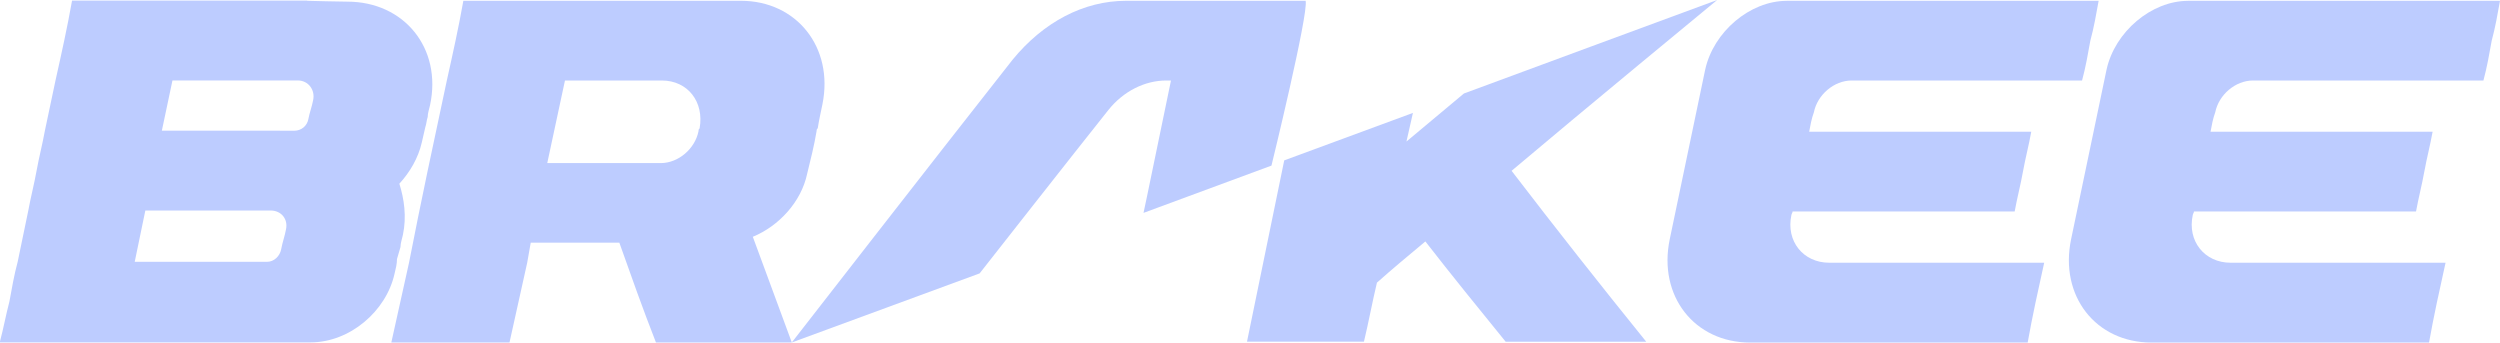 <?xml version="1.0" encoding="UTF-8"?>
<svg id="Vrstva_1" xmlns="http://www.w3.org/2000/svg" version="1.1" viewBox="0 0 4936.3 676.36">
  <!-- Generator: Adobe Illustrator 29.5.1, SVG Export Plug-In . SVG Version: 2.1.0 Build 141)  -->
  <defs>
    <style>
      .st0 {
        fill: #bdccff;
      }
    </style>
  </defs>
  <path class="st0" d="M606.53,1.57c25.67.78,51.34,1.23,79.36,1.68,111.98,0,187.19,91.92,163.32,204.01-1.68,8.07-4.71,15.92-4.71,23.76-2.35,6.73-2.35,13.45-4.71,20.06-2.35,10.2-4.71,20.4-6.95,30.26-6.95,30.49-23.32,58.51-44.28,81.38,9.3,29.82,14.68,64.68,6.95,101.22-1.68,8.07-4.71,15.92-4.71,23.76-2.35,7.96-4.71,15.92-6.95,23.76,0,9.64-2.35,19.06-4.71,28.58-16.37,74.65-88.66,135.97-165.67,135.97H0v-2.02c6.95-26.01,11.66-52.35,18.61-78.69,4.71-26.01,9.3-52.35,16.37-78.69,6.95-33.74,14.01-67.48,20.96-101.22,4.71-26.01,11.66-52.35,16.37-78.69,4.71-26.34,11.66-52.57,16.37-78.91,6.95-32.96,14.01-66.02,20.96-99.2,11.66-52.35,23.32-104.69,32.62-157.38h464.17l.11.34ZM408.24,415.75h-121.28c-6.95,33.74-14.01,67.48-20.96,101.22h261.29c14.01,0,25.56-11.43,28.02-25.33,2.24-12.67,6.95-25.33,9.3-38.22,4.71-20.85-9.3-37.77-30.26-37.77h-125.99l-.11.11ZM552.84,258.15h28.02c14.01,0,25.56-9.42,28.02-23.09,2.24-12.22,6.95-24.32,9.3-36.77,4.71-20.62-9.3-39.46-30.38-39.46h-247.27c-6.95,33.29-14.01,66.25-20.96,99.2h233.26v.11Z"/>
  <path class="st0" d="M772.65,676.36c11.66-52.35,23.32-104.92,34.97-157.6,23.32-119.83,48.98-239.76,74.65-359.81,11.66-52.35,23.32-104.69,32.62-157.38h548.13c109.63,0,183.49,91.69,160.96,204.01-3.14,15.69-6.95,31.72-9.3,47.64-2.35,2.02-2.35,3.92-2.35,5.94-4.71,28.02-11.66,56.05-18.61,84.07-11.66,55.37-55.93,103.24-107.27,124.31,25.67,69.72,51.34,139.22,77.01,208.71h-268.24c-25.67-65.57-48.98-131.26-72.3-197.06h-174.98c-2.35,13.11-4.71,26.34-6.95,39.46-11.66,52.57-23.32,105.25-34.97,157.6h-233.26l-.11.11ZM1381.42,253.22c9.3-51.9-23.32-94.27-74.65-94.27h-191.23c-11.66,54.36-23.32,108.73-34.97,163.09h223.96c34.97,0,67.7-28.25,74.65-62.77,0-2.02,0-3.92,2.35-5.94l-.11-.11Z"/>
  <path class="st0" d="M2312.12,158.95h-9.3c-42.03,0-84.52,20.96-114.33,58.29-64.57,80.93-254.22,322.6-254.22,322.6l-370.91,136.42s289.31-372.26,436.15-558.55c60.64-73.98,140-116.13,223.96-116.13h354.55c5.94,25.56-67.48,325.4-67.48,325.4l-252.65,93.37s.34.34,54.25-261.51h0v.11Z"/>
  <path class="st0" d="M2535.74,316.66l254.11-93.71-12.78,56.49c112.88-94.16,113.44-94.83,113.44-94.83-.34,0,500.04-184.62,500.04-184.62,0,0-272.94,224.86-405.88,337.28,86.31,112.65,174.98,225.08,265.88,337.51h-277.54c-53.69-66.02-107.27-132.04-158.61-198.07-32.62,27.24-65.35,54.36-95.61,81.38-9.3,39.01-16.37,77.9-25.67,116.58h-230.91"/>
  <path class="st0" d="M3527.98,1.57h615.83c-4.71,26.34-9.3,52.57-16.37,78.69-4.71,26.34-9.3,52.57-16.37,78.69h-454.87c-34.97,0-67.7,28.25-74.65,62.77-4.71,12.89-6.95,25.78-9.3,38.45h438.5c-4.71,26.34-11.66,52.57-16.37,78.69-4.71,26.34-11.66,52.57-16.37,78.69h-438.5c0,2.47-1.68,3.81-2.35,6.95-11.1,51.56,23.32,94.27,74.65,94.27h424.49c-11.66,52.57-23.32,105.25-32.62,157.6h-548.13c-109.63,0-182.04-91.8-158.61-204.01,23.2-111.42,46.63-223.06,69.95-334.71,16.37-74.99,88.66-135.97,160.96-135.97h0l.11-.11Z"/>
  <path class="st0" d="M4320.47,1.57h615.83c-4.71,26.34-9.3,52.57-16.37,78.69-4.71,26.34-9.3,52.57-16.37,78.69h-454.87c-34.97,0-67.7,28.25-74.65,62.77-4.71,12.89-6.95,25.78-9.3,38.45h438.5c-4.71,26.34-11.66,52.57-16.37,78.69-4.71,26.34-11.66,52.57-16.37,78.69h-438.5c0,2.47-1.68,3.81-2.35,6.95-11.1,51.56,23.31,94.27,74.65,94.27h424.49c-11.66,52.57-23.31,105.25-32.62,157.6h-548.13c-109.63,0-182.04-91.8-158.61-204.01,23.2-111.42,46.63-223.06,69.95-334.71,16.37-74.99,88.66-135.97,160.96-135.97h0l.11-.11Z"/>
</svg>